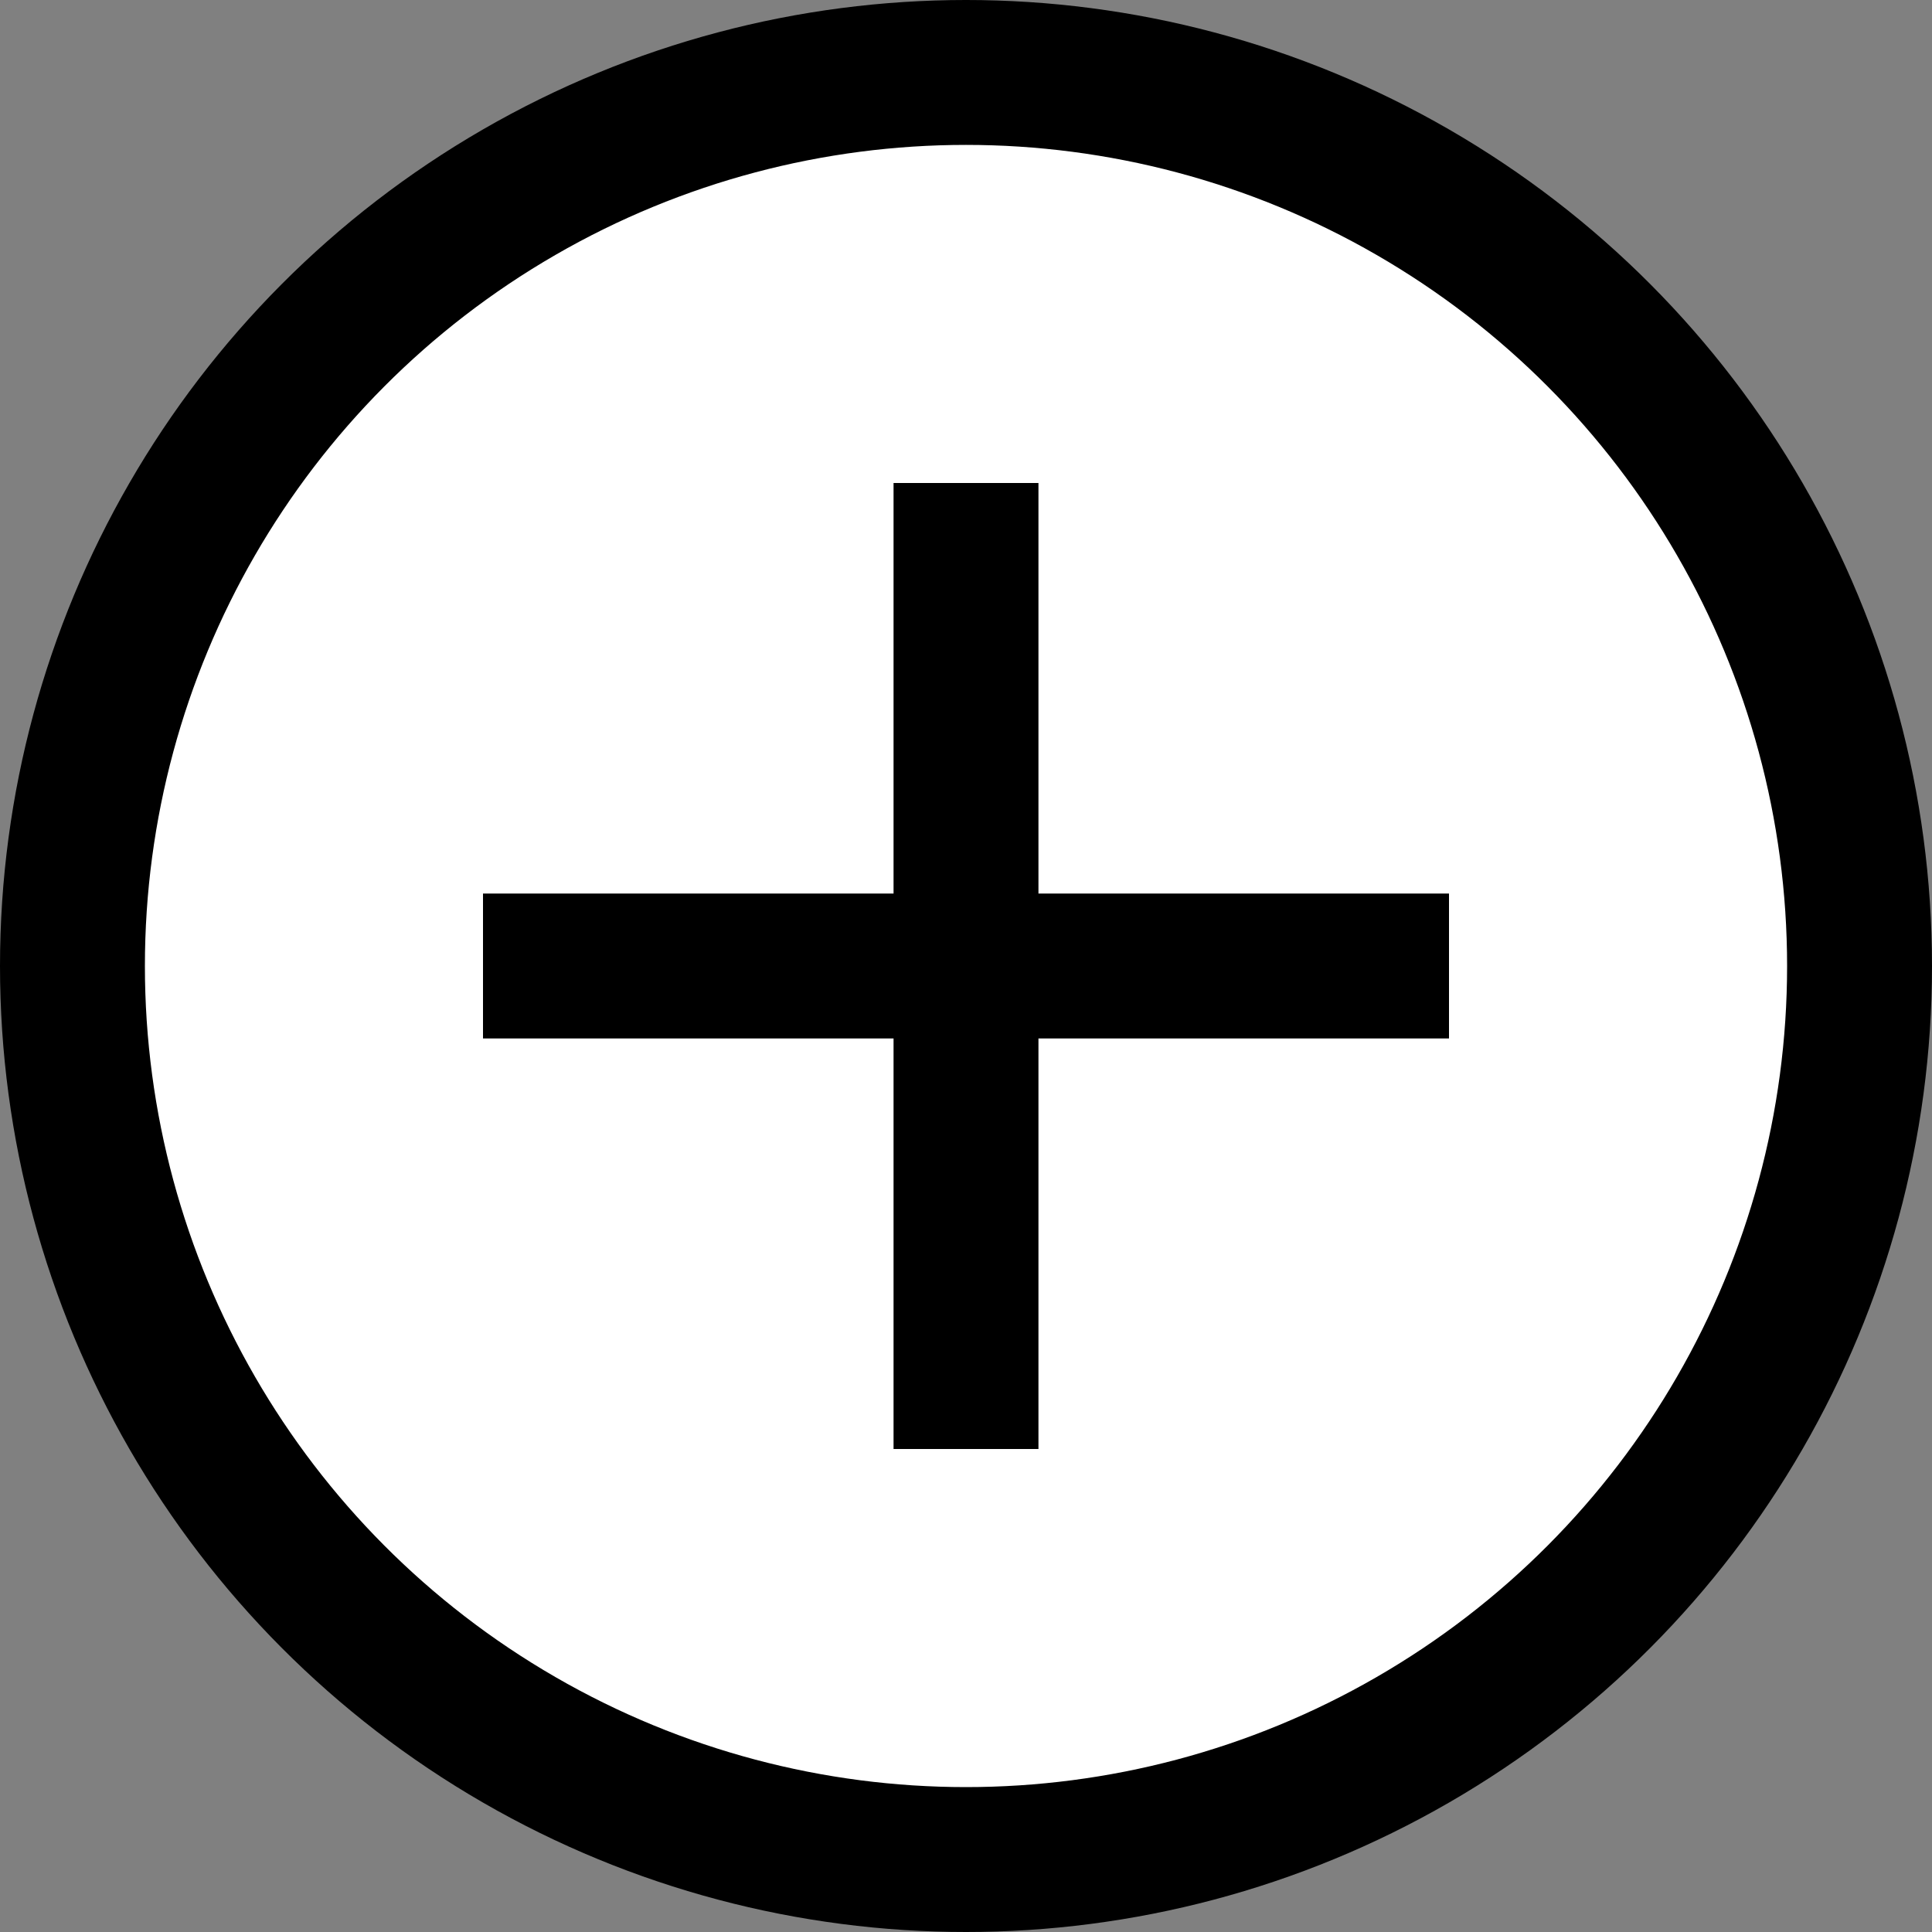 <?xml version="1.0" encoding="UTF-8"?>
<svg width="20px" height="20px" viewBox="0 0 20 20" version="1.1" xmlns="http://www.w3.org/2000/svg" xmlns:xlink="http://www.w3.org/1999/xlink">
    <rect x="0" y="0" width="20" height="20" fill="#808080" stroke="none"/>
    <title>Group 18 Copy 4</title>
    <g id="Anius" stroke="none" stroke-width="1" fill="none" fill-rule="evenodd">
        <g id="Product_ANIUS_Brand-Zone-1" transform="translate(-1156, -1123)">
            <g id="Group-18-Copy-4" transform="translate(1156, 1123)">
                <circle id="Oval" stroke="#000000" stroke-width="1.5" fill="#FFFFFF" cx="10" cy="10" r="9.25"></circle>
                <polygon id="Path-4" fill="#000000" fill-rule="nonzero" points="10.75 5 10.75 15 9.25 15 9.25 5"></polygon>
                <polygon id="Path-4" fill="#000000" fill-rule="nonzero" points="15 9.25 15 10.75 5 10.75 5 9.25"></polygon>
            </g>
        </g>
    </g>
</svg>